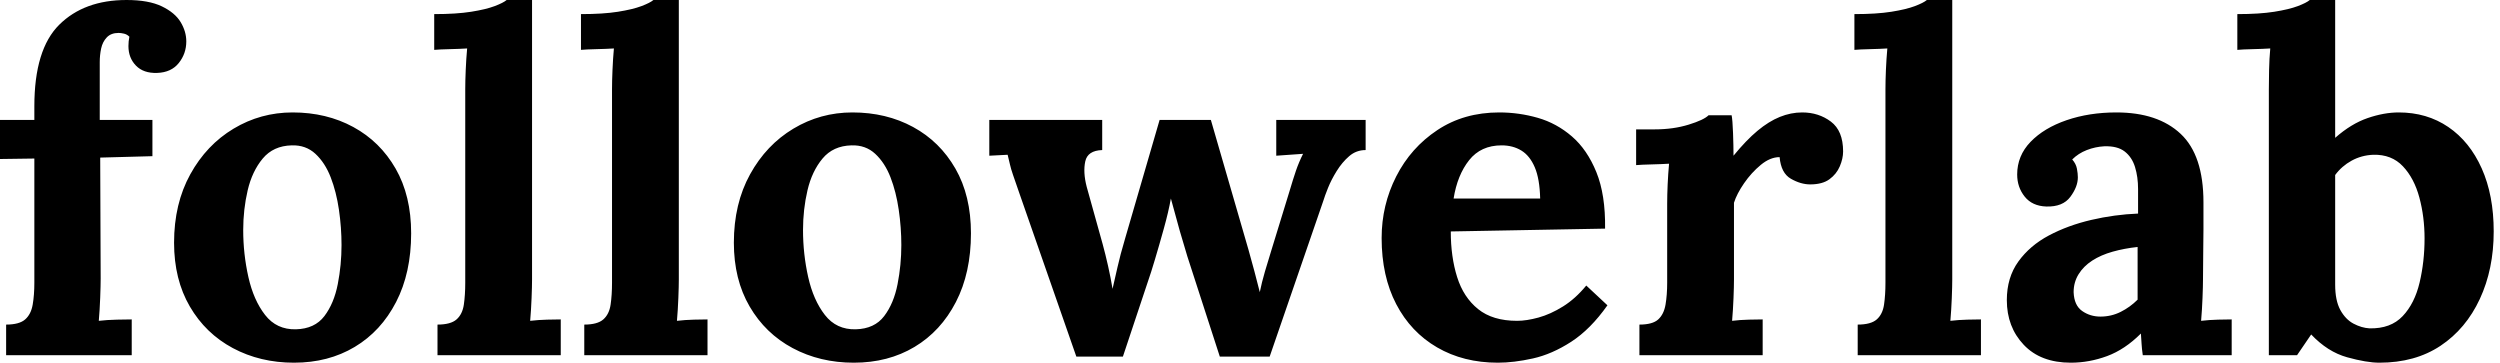<svg baseProfile="full" height="28" version="1.1" viewBox="0 0 193 28" width="193" xmlns="http://www.w3.org/2000/svg" xmlns:ev="http://www.w3.org/2001/xml-events" xmlns:xlink="http://www.w3.org/1999/xlink"><defs /><g><path d="M3.741 8.208Q3.741 3.813 5.665 1.907Q7.59 0.0 10.859 0.0Q12.565 0.0 13.582 0.49Q14.599 0.981 15.035 1.707Q15.471 2.433 15.471 3.196Q15.471 4.14 14.89 4.866Q14.309 5.593 13.219 5.629Q12.166 5.665 11.585 5.066Q11.004 4.467 11.004 3.559Q11.004 3.377 11.022 3.196Q11.04 3.014 11.077 2.833Q10.895 2.651 10.659 2.597Q10.423 2.542 10.241 2.542Q9.66 2.542 9.333 2.887Q9.006 3.232 8.898 3.741Q8.789 4.249 8.789 4.794V9.261H12.856V12.057L8.825 12.166L8.861 21.499Q8.861 22.008 8.825 22.97Q8.789 23.933 8.716 24.768Q9.333 24.695 10.114 24.677Q10.895 24.659 11.258 24.659V27.419H1.562V25.058Q2.578 25.058 3.032 24.659Q3.486 24.259 3.613 23.515Q3.741 22.77 3.741 21.826V12.239L1.089 12.275V9.261H3.741Z M23.787 28Q21.173 28 19.066 26.874Q16.96 25.748 15.743 23.66Q14.527 21.572 14.527 18.739Q14.527 15.725 15.78 13.455Q17.032 11.185 19.121 9.933Q21.209 8.68 23.678 8.68Q26.293 8.68 28.363 9.805Q30.433 10.931 31.632 13.019Q32.83 15.108 32.83 18.013Q32.83 21.064 31.668 23.315Q30.506 25.567 28.472 26.783Q26.438 28 23.787 28ZM23.933 25.422Q25.385 25.385 26.13 24.405Q26.874 23.424 27.165 21.935Q27.455 20.446 27.455 18.921Q27.455 17.577 27.256 16.197Q27.056 14.817 26.62 13.691Q26.184 12.565 25.44 11.875Q24.695 11.185 23.606 11.222Q22.189 11.258 21.372 12.239Q20.555 13.219 20.21 14.69Q19.865 16.161 19.865 17.759Q19.865 19.611 20.265 21.39Q20.664 23.17 21.554 24.314Q22.444 25.458 23.933 25.422Z M34.864 25.058Q35.881 25.058 36.335 24.659Q36.789 24.259 36.898 23.515Q37.006 22.77 37.006 21.826V6.9Q37.006 6.246 37.043 5.393Q37.079 4.54 37.152 3.741Q36.571 3.777 35.79 3.795Q35.009 3.813 34.61 3.85V1.089Q36.316 1.089 37.46 0.908Q38.604 0.726 39.276 0.472Q39.948 0.218 40.202 0.0H42.163V21.572Q42.163 22.08 42.127 23.006Q42.091 23.933 42.018 24.768Q42.636 24.695 43.326 24.677Q44.016 24.659 44.379 24.659V27.419H34.864Z M46.195 25.058Q47.211 25.058 47.665 24.659Q48.119 24.259 48.228 23.515Q48.337 22.77 48.337 21.826V6.9Q48.337 6.246 48.374 5.393Q48.41 4.54 48.482 3.741Q47.901 3.777 47.121 3.795Q46.34 3.813 45.94 3.85V1.089Q47.647 1.089 48.791 0.908Q49.935 0.726 50.607 0.472Q51.279 0.218 51.533 0.0H53.494V21.572Q53.494 22.08 53.458 23.006Q53.422 23.933 53.349 24.768Q53.966 24.695 54.656 24.677Q55.346 24.659 55.709 24.659V27.419H46.195Z M67.004 28Q64.389 28 62.283 26.874Q60.176 25.748 58.96 23.66Q57.743 21.572 57.743 18.739Q57.743 15.725 58.996 13.455Q60.249 11.185 62.337 9.933Q64.425 8.68 66.895 8.68Q69.51 8.68 71.58 9.805Q73.65 10.931 74.848 13.019Q76.047 15.108 76.047 18.013Q76.047 21.064 74.885 23.315Q73.722 25.567 71.689 26.783Q69.655 28 67.004 28ZM67.149 25.422Q68.602 25.385 69.346 24.405Q70.091 23.424 70.381 21.935Q70.672 20.446 70.672 18.921Q70.672 17.577 70.472 16.197Q70.272 14.817 69.837 13.691Q69.401 12.565 68.656 11.875Q67.912 11.185 66.822 11.222Q65.406 11.258 64.589 12.239Q63.772 13.219 63.427 14.69Q63.082 16.161 63.082 17.759Q63.082 19.611 63.481 21.39Q63.881 23.17 64.77 24.314Q65.66 25.458 67.149 25.422Z M84.182 27.528 79.787 14.926Q79.46 13.982 79.297 13.51Q79.134 13.038 79.061 12.711Q78.988 12.384 78.879 11.948L77.463 12.021V9.261H86.179V11.585Q85.053 11.621 84.872 12.457Q84.69 13.292 84.981 14.418L86.215 18.848Q86.433 19.647 86.633 20.537Q86.833 21.427 86.978 22.298Q87.16 21.536 87.359 20.628Q87.559 19.72 87.958 18.376L90.61 9.261H94.568L97.473 19.284Q97.691 20.047 97.927 20.936Q98.163 21.826 98.345 22.553Q98.49 21.826 98.744 20.955Q98.999 20.083 99.217 19.393L100.633 14.781Q100.923 13.8 101.141 13.165Q101.359 12.529 101.686 11.875L99.616 12.021V9.261H106.516V11.585Q105.79 11.585 105.245 12.057Q104.7 12.529 104.283 13.201Q103.865 13.873 103.611 14.508Q103.357 15.144 103.248 15.507L99.108 27.528H95.258L92.752 19.792Q92.643 19.393 92.407 18.63Q92.171 17.868 91.935 16.978Q91.699 16.088 91.481 15.326Q91.3 16.342 90.936 17.65Q90.573 18.957 90.246 20.047Q89.92 21.136 89.774 21.536L87.777 27.528Z M116.721 28Q114.07 28 112.036 26.82Q110.003 25.639 108.877 23.479Q107.751 21.318 107.751 18.376Q107.751 15.834 108.877 13.619Q110.003 11.403 112.054 10.042Q114.106 8.68 116.83 8.68Q118.355 8.68 119.808 9.097Q121.261 9.515 122.441 10.532Q123.621 11.549 124.329 13.292Q125.038 15.035 125.001 17.65L113.089 17.868Q113.089 19.829 113.58 21.39Q114.07 22.952 115.196 23.86Q116.322 24.768 118.21 24.768Q118.936 24.768 119.863 24.514Q120.789 24.259 121.751 23.66Q122.713 23.061 123.549 22.044L125.183 23.569Q123.875 25.422 122.387 26.384Q120.898 27.346 119.427 27.673Q117.956 28 116.721 28ZM113.307 15.326H119.99Q119.953 13.8 119.572 12.911Q119.191 12.021 118.537 11.621Q117.883 11.222 117.012 11.222Q115.414 11.222 114.506 12.366Q113.598 13.51 113.307 15.326Z M127.652 25.058Q128.669 25.058 129.105 24.659Q129.541 24.259 129.668 23.515Q129.795 22.77 129.795 21.826V15.725Q129.795 15.071 129.831 14.254Q129.868 13.437 129.94 12.638Q129.359 12.674 128.578 12.693Q127.798 12.711 127.398 12.747V9.987H128.851Q130.267 9.987 131.447 9.624Q132.628 9.261 132.991 8.898H134.77Q134.843 9.261 134.879 10.259Q134.916 11.258 134.916 12.021Q135.896 10.822 136.768 10.096Q137.639 9.37 138.493 9.025Q139.346 8.68 140.218 8.68Q141.489 8.68 142.433 9.388Q143.377 10.096 143.377 11.694Q143.377 12.239 143.123 12.838Q142.869 13.437 142.324 13.837Q141.78 14.236 140.835 14.236Q140.109 14.236 139.346 13.8Q138.584 13.364 138.475 12.13Q137.748 12.13 137.022 12.729Q136.296 13.328 135.733 14.145Q135.17 14.962 134.952 15.652V21.572Q134.952 22.08 134.916 23.006Q134.879 23.933 134.807 24.768Q135.388 24.695 136.096 24.677Q136.804 24.659 137.167 24.659V27.419H127.652Z M144.503 25.058Q145.52 25.058 145.974 24.659Q146.428 24.259 146.537 23.515Q146.646 22.77 146.646 21.826V6.9Q146.646 6.246 146.682 5.393Q146.719 4.54 146.791 3.741Q146.21 3.777 145.429 3.795Q144.649 3.813 144.249 3.85V1.089Q145.956 1.089 147.1 0.908Q148.244 0.726 148.916 0.472Q149.588 0.218 149.842 0.0H151.803V21.572Q151.803 22.08 151.767 23.006Q151.73 23.933 151.658 24.768Q152.275 24.695 152.965 24.677Q153.655 24.659 154.018 24.659V27.419H144.503Z M166.511 27.419Q166.438 26.911 166.42 26.565Q166.402 26.22 166.366 25.748Q165.131 26.983 163.751 27.492Q162.371 28 160.955 28Q158.63 28 157.323 26.62Q156.016 25.24 156.016 23.17Q156.016 21.427 156.905 20.192Q157.795 18.957 159.266 18.176Q160.737 17.396 162.534 16.978Q164.332 16.56 166.148 16.488V14.599Q166.148 13.655 165.912 12.892Q165.676 12.13 165.113 11.694Q164.55 11.258 163.533 11.294Q162.843 11.331 162.189 11.585Q161.536 11.839 161.064 12.311Q161.354 12.638 161.427 13.019Q161.499 13.401 161.499 13.691Q161.499 14.418 160.918 15.198Q160.337 15.979 159.066 15.943Q157.977 15.907 157.396 15.18Q156.815 14.454 156.815 13.473Q156.815 12.021 157.85 10.949Q158.885 9.878 160.628 9.279Q162.371 8.68 164.477 8.68Q167.673 8.68 169.435 10.332Q171.196 11.984 171.196 15.616Q171.196 16.851 171.196 17.722Q171.196 18.594 171.178 19.466Q171.16 20.337 171.16 21.572Q171.16 22.08 171.123 23.006Q171.087 23.933 171.014 24.768Q171.632 24.695 172.322 24.677Q173.012 24.659 173.375 24.659V27.419ZM166.112 19.066Q165.095 19.175 164.187 19.429Q163.279 19.684 162.607 20.119Q161.935 20.555 161.554 21.173Q161.173 21.79 161.173 22.553Q161.209 23.569 161.826 24.005Q162.444 24.441 163.243 24.441Q164.078 24.441 164.804 24.078Q165.53 23.715 166.112 23.134Q166.112 22.77 166.112 22.425Q166.112 22.08 166.112 21.717Q166.112 21.064 166.112 20.392Q166.112 19.72 166.112 19.066Z M176.244 6.9Q176.244 6.246 176.262 5.393Q176.28 4.54 176.353 3.741Q175.772 3.777 174.991 3.795Q174.21 3.813 173.811 3.85V1.089Q175.518 1.089 176.661 0.908Q177.805 0.726 178.477 0.472Q179.149 0.218 179.403 0.0H181.364V10.641Q182.599 9.551 183.87 9.115Q185.141 8.68 186.267 8.68Q188.446 8.68 190.099 9.805Q191.751 10.931 192.677 13.001Q193.603 15.071 193.603 17.868Q193.603 20.773 192.532 23.079Q191.46 25.385 189.499 26.693Q187.538 28 184.778 28Q183.798 28 182.291 27.582Q180.783 27.165 179.512 25.821L178.423 27.419H176.244ZM181.364 21.971Q181.364 23.206 181.764 23.933Q182.163 24.659 182.781 24.986Q183.398 25.313 184.016 25.349Q185.65 25.385 186.576 24.405Q187.502 23.424 187.883 21.808Q188.265 20.192 188.265 18.412Q188.265 16.742 187.865 15.253Q187.466 13.764 186.594 12.838Q185.722 11.912 184.306 11.948Q183.398 11.984 182.636 12.402Q181.873 12.82 181.364 13.51Z " fill="rgb(0,0,0)" transform="translate(-1.089, 0)" /></g></svg>